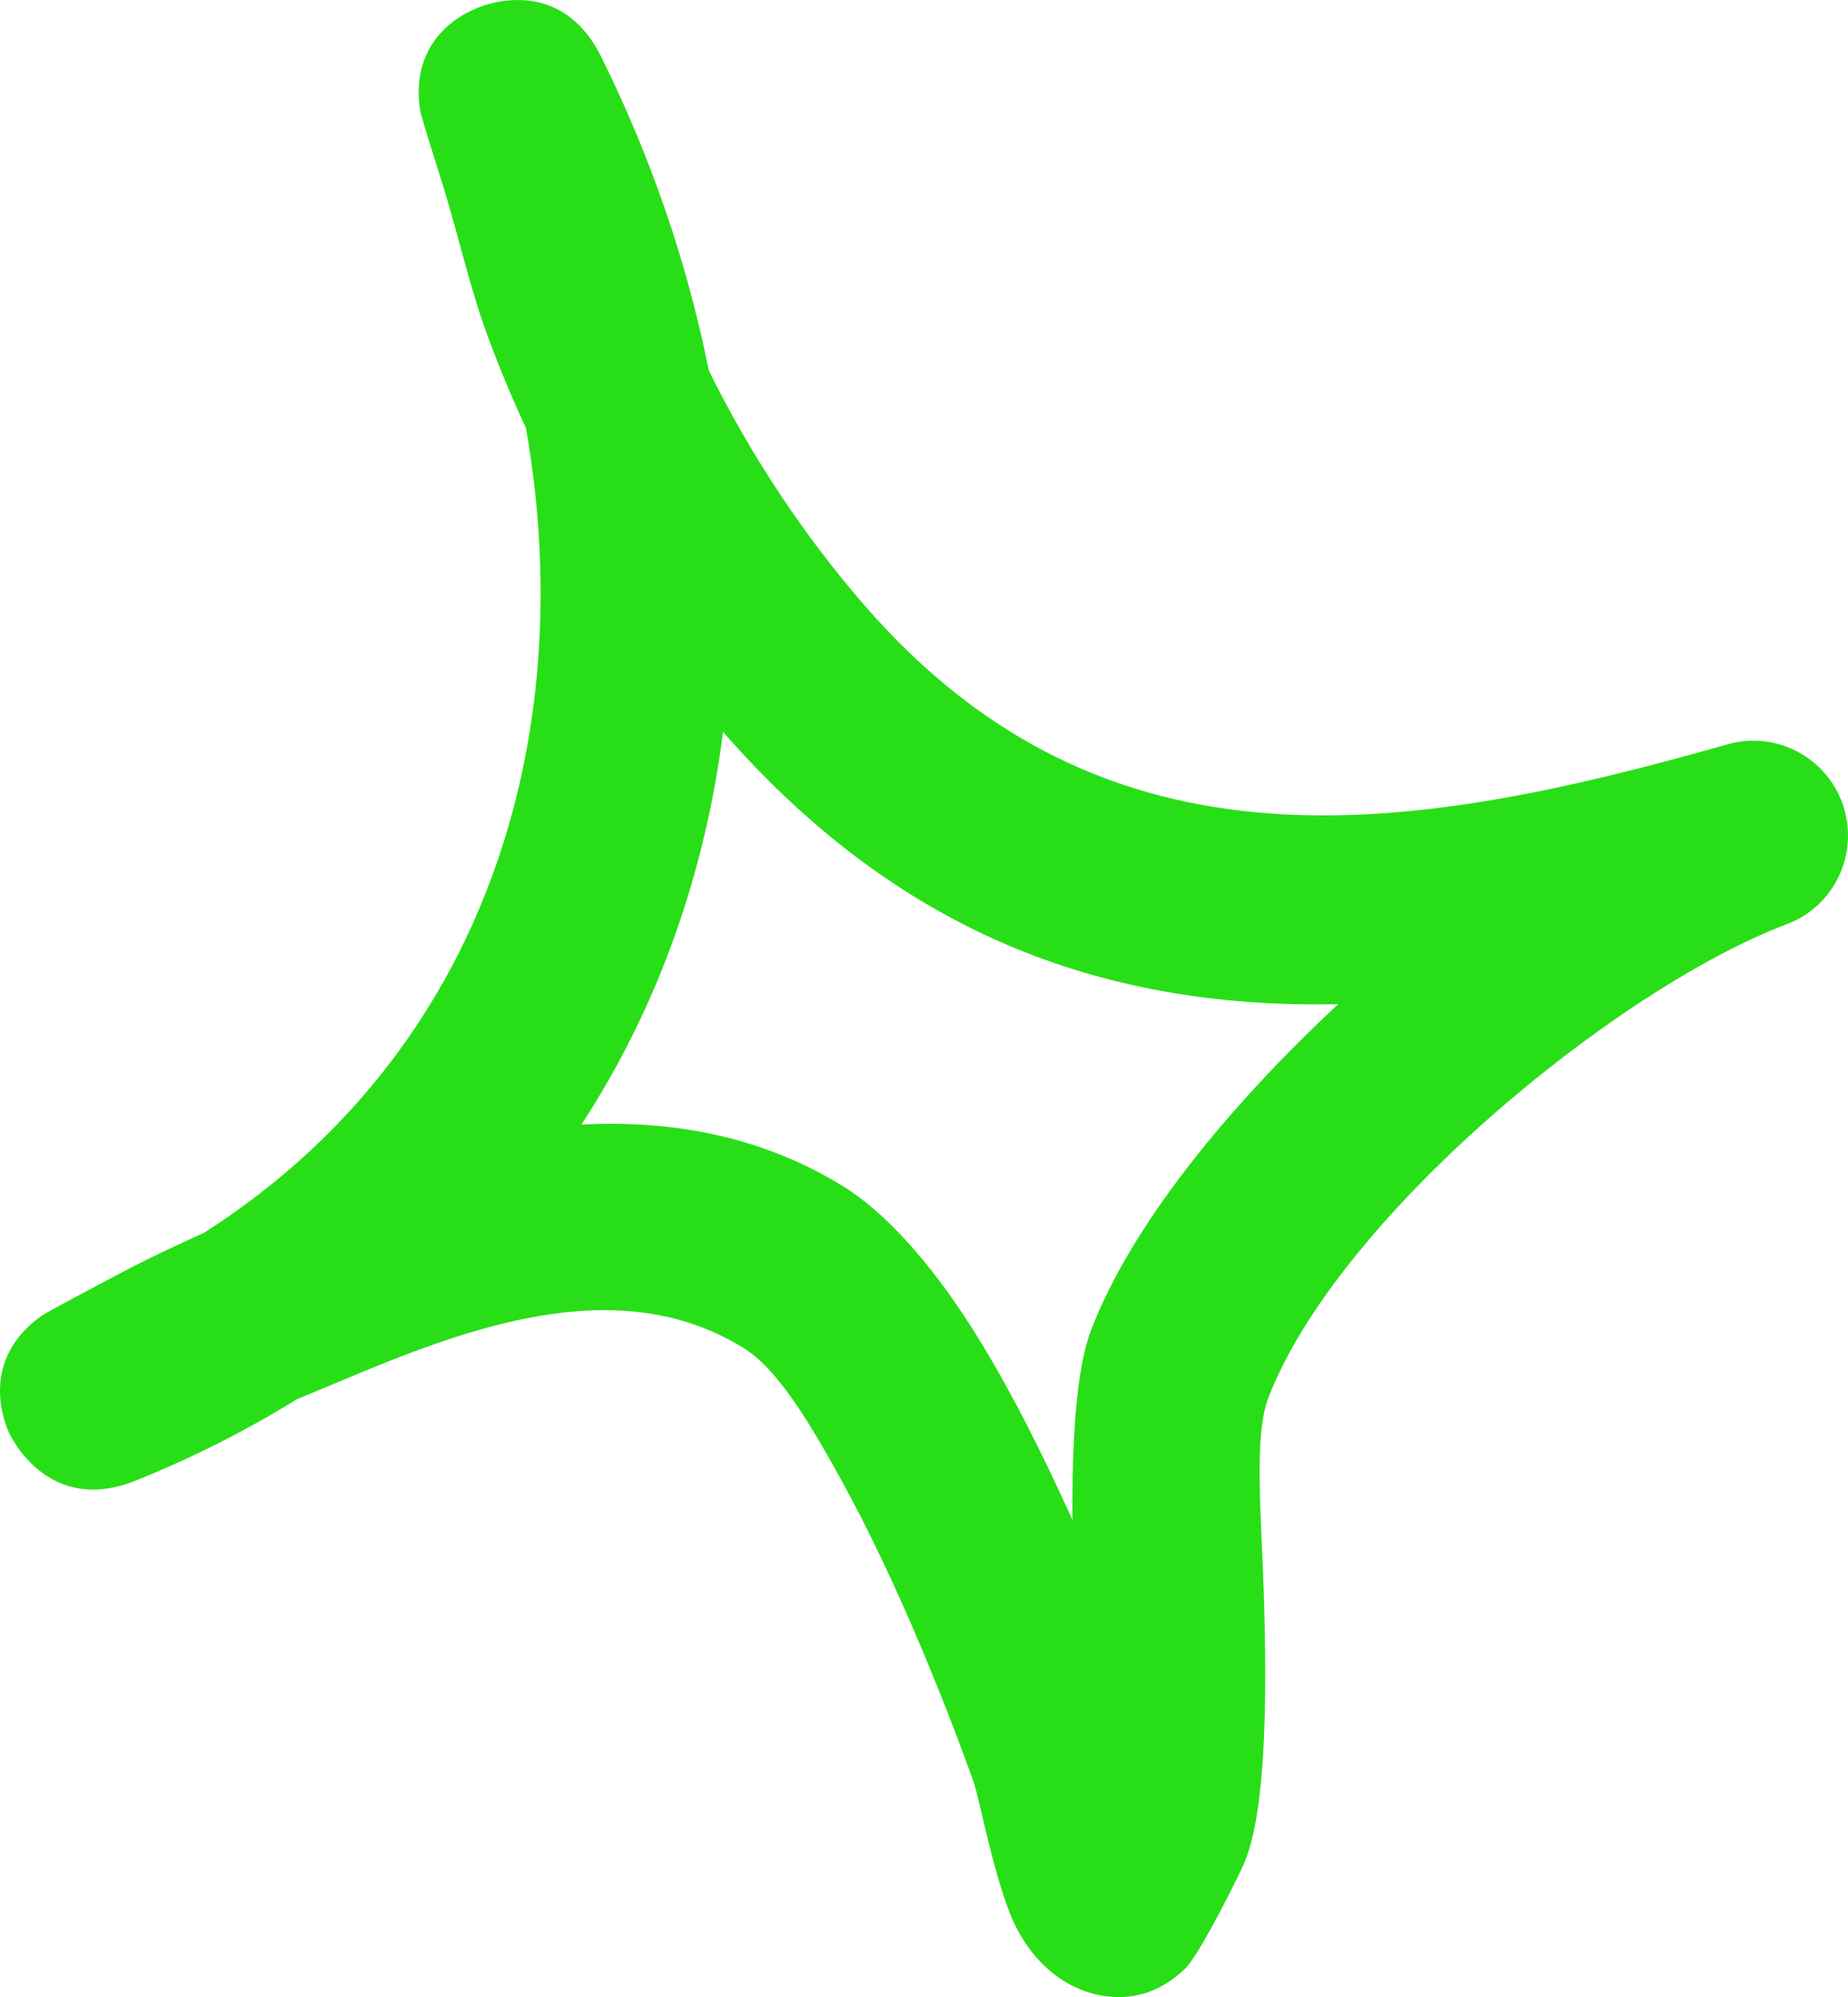 <?xml version="1.0" encoding="UTF-8"?> <svg xmlns="http://www.w3.org/2000/svg" width="87" height="94" viewBox="0 0 87 94" fill="none"> <path fill-rule="evenodd" clip-rule="evenodd" d="M24.761 20.148C24.082 18.685 23.472 17.222 22.93 15.74C22.117 13.517 21.607 11.193 20.916 8.936C20.622 7.979 19.817 5.494 19.765 5.12C19.323 1.85 21.736 0.67 22.457 0.38C22.803 0.229 26.388 -1.198 28.31 2.686C30.663 7.433 32.361 12.396 33.369 17.437C35.33 21.421 37.86 25.23 40.724 28.522C52.119 41.612 66.359 39.285 81.316 35.038C83.612 34.372 86.023 35.657 86.772 37.916C87.525 40.192 86.356 42.662 84.117 43.498C75.958 46.604 62.93 57.4 59.706 65.806C59.032 67.566 59.375 71.27 59.497 74.961C59.66 80.086 59.589 85.219 58.598 87.64C58.452 88.014 56.514 91.954 55.804 92.649C54.093 94.304 52.307 94.107 51.231 93.772C50.155 93.437 48.803 92.566 47.865 90.766C46.885 88.886 46.126 84.684 45.818 83.823C44.7 80.702 42.348 74.621 39.573 69.6C38.078 66.897 36.598 64.43 34.997 63.442C29.07 59.786 21.944 62.517 15.998 65.017C15.313 65.297 14.633 65.595 13.95 65.874C11.642 67.304 9.127 68.586 6.399 69.685C2.281 71.351 0.509 67.63 0.4 67.382C0.165 66.835 -0.932 63.986 1.954 61.936C2.271 61.719 4.697 60.443 5.63 59.946C6.93 59.256 8.265 58.631 9.61 58.022C22.9 49.526 27.314 34.679 24.761 20.148ZM34.04 34.448C42.631 44.286 52.455 47.486 63 47.264L62.999 47.265C57.722 52.176 53.224 57.744 51.365 62.608C50.658 64.45 50.469 67.819 50.486 71.538C49.098 68.454 47.476 65.211 45.771 62.528C43.83 59.466 41.689 57.069 39.695 55.837C35.846 53.464 31.627 52.712 27.372 52.932C31.011 47.359 33.2 41.052 34.04 34.448Z" fill="#28DF17"></path> </svg> 